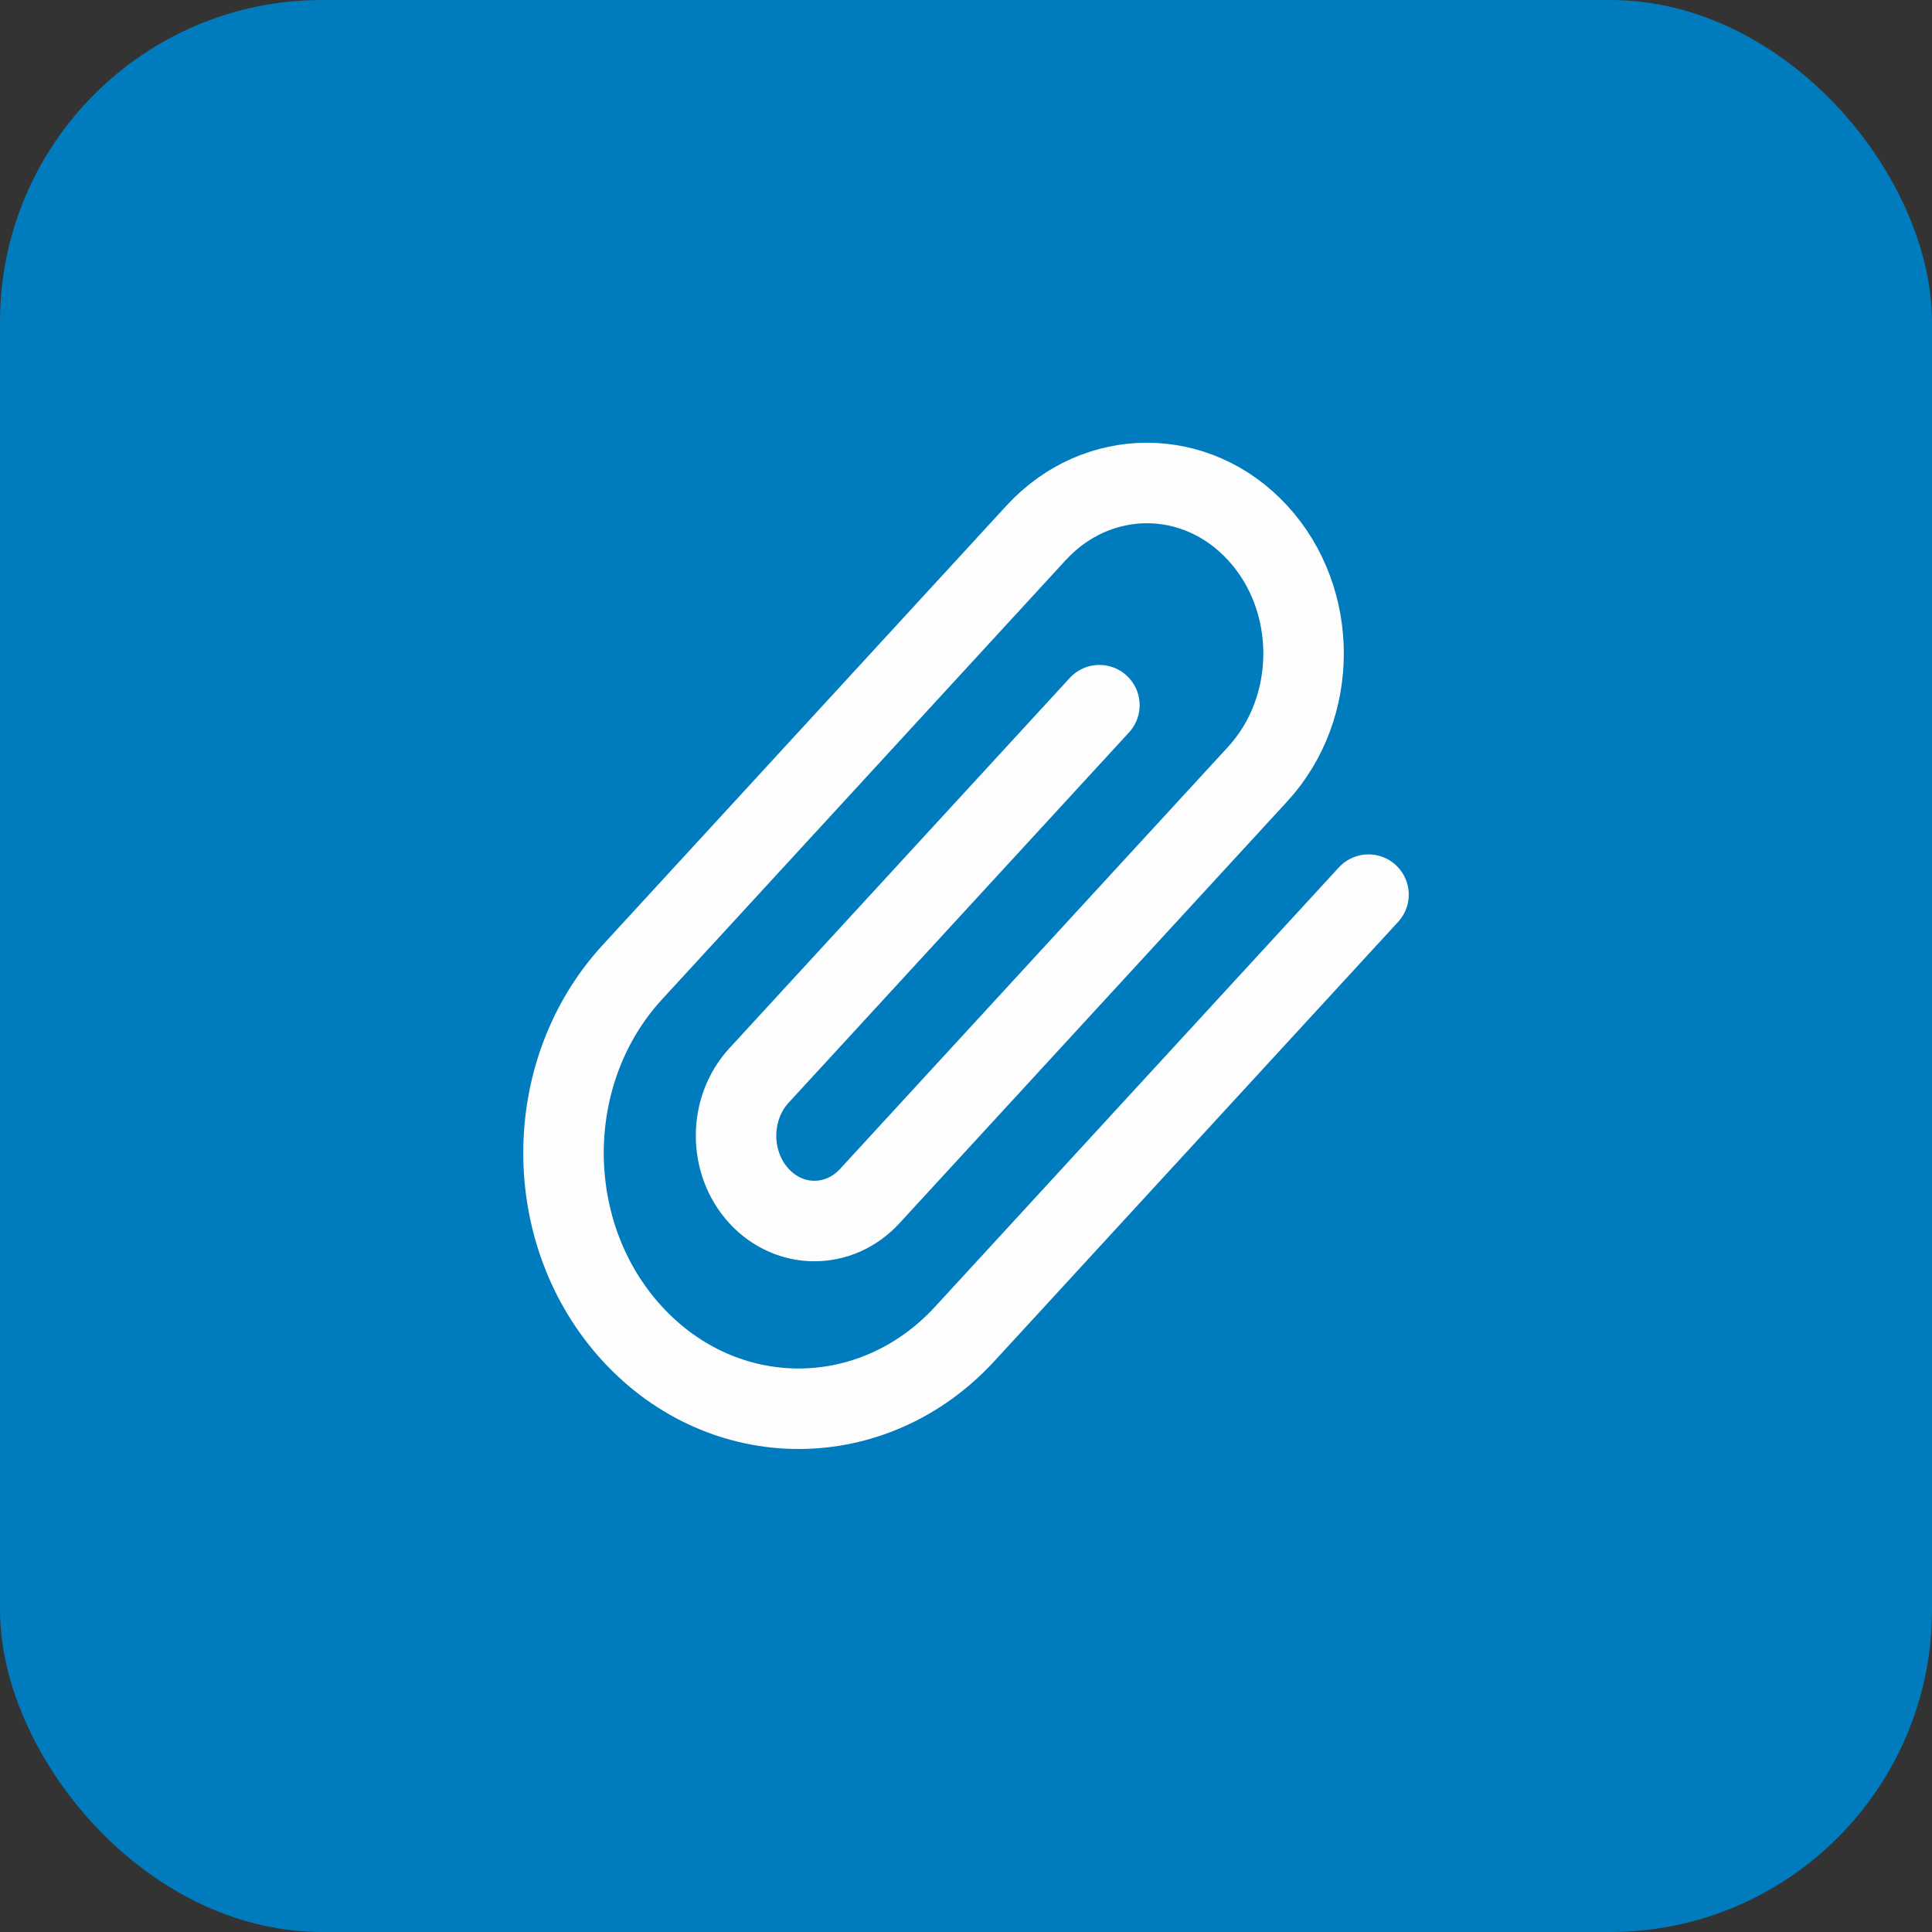 <svg width="48" height="48" viewBox="0 0 48 48" fill="none" xmlns="http://www.w3.org/2000/svg">
<rect x="0" y="0" width="48" height="48" fill="#333333" stroke="none"/>
<rect width="48" height="48" rx="8" fill="#007BBD"/>
<path d="M34 22.227L23.97 33.139C21.689 35.62 17.991 35.62 15.711 33.139C13.43 30.657 13.43 26.634 15.711 24.153L25.74 13.241C27.261 11.586 29.726 11.586 31.247 13.241C32.767 14.895 32.767 17.577 31.247 19.232L21.61 29.715C20.85 30.543 19.617 30.543 18.857 29.715C18.097 28.888 18.097 27.547 18.857 26.72L27.314 17.52" stroke="#FDFDFD" stroke-width="2" stroke-linecap="round" stroke-linejoin="round"/>
</svg>
